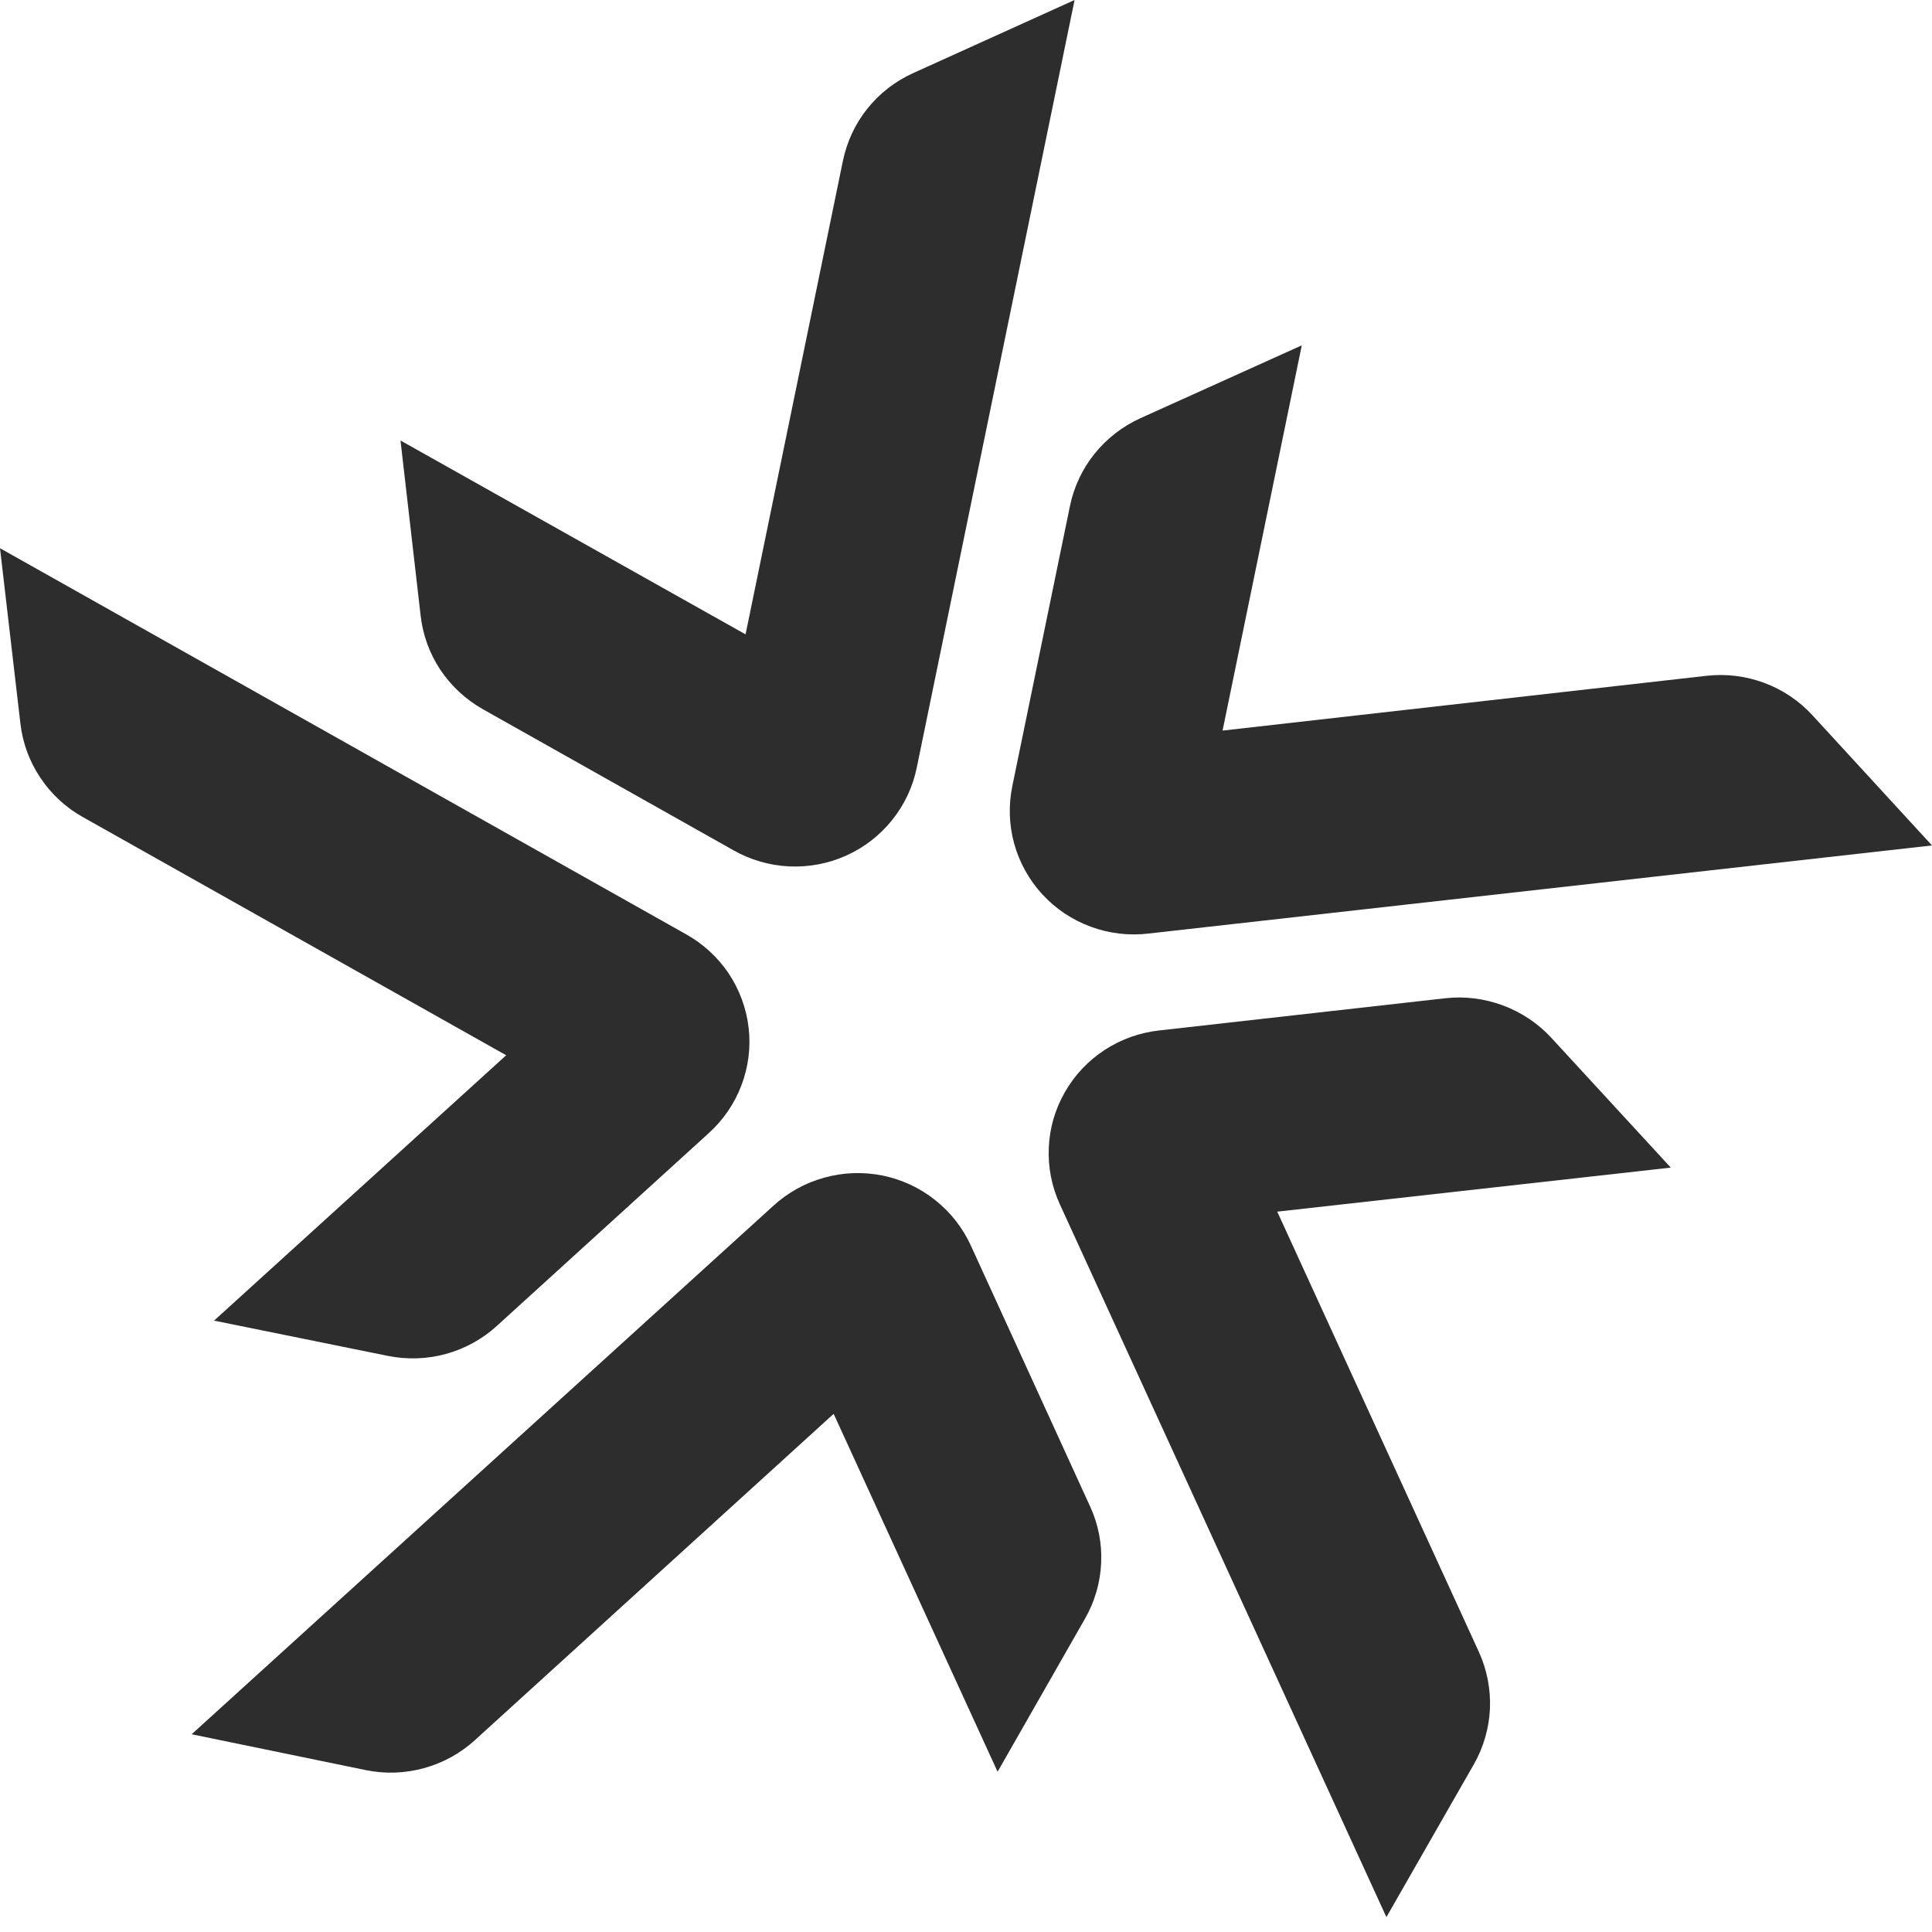 <svg xmlns="http://www.w3.org/2000/svg" version="1.1" xmlns:xlink="http://www.w3.org/1999/xlink" width="1000" height="1000"><style>
    #light-icon {
      display: inline;
    }
    #dark-icon {
      display: none;
    }

    @media (prefers-color-scheme: dark) {
      #light-icon {
        display: none;
      }
      #dark-icon {
        display: inline;
      }
    }
  </style><g id="light-icon"><svg xmlns="http://www.w3.org/2000/svg" version="1.1" xmlns:xlink="http://www.w3.org/1999/xlink" width="1000" height="1000"><g><g transform="matrix(50,0,0,50,0,0)"><svg xmlns="http://www.w3.org/2000/svg" version="1.1" xmlns:xlink="http://www.w3.org/1999/xlink" width="20" height="20"><svg width="20" height="20" viewBox="0 0 20 20" fill="none" xmlns="http://www.w3.org/2000/svg">
<g clip-path="url(#clip0_1_2)">
<path d="M20 8.752L11.89 9.664C11.688 9.688 11.482 9.664 11.291 9.593C11.1 9.523 10.928 9.408 10.79 9.258C10.653 9.109 10.553 8.929 10.499 8.734C10.445 8.539 10.439 8.333 10.48 8.135L11.076 5.239C11.117 5.04 11.204 4.855 11.331 4.697C11.458 4.539 11.621 4.413 11.806 4.329L13.476 3.575L12.656 7.563L17.665 6.996C17.867 6.973 18.072 6.998 18.263 7.069C18.454 7.14 18.625 7.255 18.762 7.404L20 8.752Z" fill="#2D2D2D"></path>
<path d="M14.352 19.846L10.973 12.47C10.888 12.286 10.848 12.085 10.857 11.882C10.865 11.68 10.922 11.483 11.023 11.307C11.123 11.131 11.264 10.981 11.434 10.87C11.605 10.758 11.799 10.689 12.002 10.667L14.96 10.334C15.163 10.311 15.367 10.337 15.558 10.408C15.749 10.479 15.92 10.593 16.058 10.742L17.296 12.087L13.222 12.543L15.309 17.1C15.393 17.284 15.432 17.485 15.424 17.687C15.415 17.889 15.358 18.087 15.258 18.263L14.352 19.846Z" fill="#2D2D2D"></path>
<path d="M11.124 0L9.491 7.943C9.451 8.142 9.364 8.328 9.237 8.487C9.111 8.645 8.948 8.772 8.762 8.856C8.577 8.94 8.374 8.978 8.17 8.969C7.966 8.959 7.768 8.902 7.591 8.801L4.999 7.342C4.822 7.242 4.671 7.102 4.558 6.933C4.446 6.764 4.376 6.571 4.354 6.37L4.146 4.56L7.718 6.567L8.726 1.664C8.767 1.466 8.854 1.28 8.981 1.122C9.108 0.964 9.271 0.838 9.457 0.755L11.124 0Z" fill="#2D2D2D"></path>
<path d="M1.984 17.953L8.006 12.482C8.156 12.345 8.336 12.245 8.533 12.191C8.729 12.136 8.936 12.129 9.136 12.169C9.336 12.21 9.523 12.297 9.682 12.424C9.842 12.551 9.968 12.713 10.052 12.898L11.284 15.593C11.369 15.777 11.409 15.979 11.399 16.181C11.39 16.383 11.333 16.58 11.232 16.756L10.327 18.341L8.63 14.636L4.916 18.014C4.766 18.151 4.585 18.25 4.388 18.304C4.192 18.358 3.985 18.365 3.786 18.324L1.984 17.953Z" fill="#2D2D2D"></path>
<path d="M0 5.675L7.101 9.671C7.279 9.77 7.431 9.91 7.544 10.078C7.656 10.247 7.727 10.44 7.75 10.641C7.773 10.842 7.747 11.046 7.675 11.236C7.603 11.425 7.487 11.595 7.336 11.731L5.143 13.726C4.993 13.863 4.812 13.962 4.616 14.016C4.42 14.07 4.214 14.076 4.014 14.036L2.216 13.671L5.24 10.924L0.857 8.458C0.68 8.359 0.529 8.219 0.417 8.05C0.304 7.882 0.234 7.689 0.211 7.488L0 5.675Z" fill="#2D2D2D"></path>
</g>
<defs>
<clipPath id="clip0_1_2">
<rect width="20" height="20" fill="white"></rect>
</clipPath>
</defs>
</svg></svg></g></g></svg></g><g id="dark-icon"><svg xmlns="http://www.w3.org/2000/svg" version="1.1" xmlns:xlink="http://www.w3.org/1999/xlink" width="1000" height="1000"><g><g transform="matrix(50,0,0,50,0,0)"><svg xmlns="http://www.w3.org/2000/svg" version="1.1" xmlns:xlink="http://www.w3.org/1999/xlink" width="20" height="20"><svg width="20" height="20" viewBox="0 0 20 20" fill="none" xmlns="http://www.w3.org/2000/svg">
<path d="M20 8.752L11.89 9.664C11.688 9.688 11.482 9.664 11.291 9.593C11.1 9.523 10.928 9.408 10.79 9.258C10.653 9.109 10.553 8.929 10.499 8.734C10.445 8.539 10.439 8.333 10.48 8.135L11.076 5.239C11.117 5.04 11.204 4.855 11.331 4.697C11.458 4.539 11.621 4.413 11.806 4.329L13.476 3.575L12.656 7.563L17.665 6.996C17.867 6.973 18.072 6.998 18.263 7.069C18.454 7.14 18.625 7.255 18.762 7.404L20 8.752Z" fill="#FAFAFA"></path>
<path d="M14.352 19.846L10.973 12.47C10.888 12.286 10.848 12.085 10.857 11.882C10.865 11.68 10.922 11.483 11.023 11.307C11.123 11.131 11.264 10.981 11.434 10.87C11.605 10.758 11.799 10.689 12.002 10.667L14.96 10.334C15.163 10.311 15.367 10.337 15.558 10.408C15.749 10.479 15.92 10.593 16.058 10.742L17.296 12.087L13.222 12.543L15.309 17.1C15.393 17.284 15.432 17.485 15.424 17.687C15.415 17.889 15.358 18.087 15.258 18.263L14.352 19.846Z" fill="#FAFAFA"></path>
<path d="M11.124 0L9.491 7.943C9.451 8.142 9.364 8.328 9.237 8.487C9.111 8.645 8.948 8.772 8.762 8.856C8.577 8.94 8.374 8.978 8.17 8.969C7.966 8.959 7.768 8.902 7.591 8.801L4.999 7.342C4.822 7.242 4.671 7.102 4.558 6.933C4.446 6.764 4.376 6.571 4.354 6.37L4.146 4.56L7.718 6.567L8.726 1.664C8.767 1.466 8.854 1.28 8.981 1.122C9.108 0.964 9.271 0.838 9.457 0.755L11.124 0Z" fill="#FAFAFA"></path>
<path d="M1.984 17.953L8.006 12.482C8.156 12.345 8.336 12.245 8.533 12.191C8.729 12.136 8.936 12.129 9.136 12.169C9.336 12.21 9.523 12.297 9.682 12.424C9.842 12.551 9.968 12.713 10.052 12.898L11.284 15.593C11.369 15.777 11.409 15.979 11.399 16.181C11.39 16.383 11.333 16.58 11.232 16.756L10.327 18.341L8.63 14.636L4.916 18.014C4.766 18.151 4.585 18.25 4.388 18.304C4.192 18.358 3.985 18.365 3.786 18.324L1.984 17.953Z" fill="#FAFAFA"></path>
<path d="M0 5.675L7.101 9.671C7.279 9.77 7.431 9.91 7.544 10.078C7.656 10.247 7.727 10.44 7.75 10.641C7.773 10.842 7.747 11.046 7.675 11.236C7.603 11.425 7.487 11.595 7.336 11.731L5.143 13.726C4.993 13.863 4.812 13.962 4.616 14.016C4.42 14.07 4.214 14.076 4.014 14.036L2.216 13.671L5.24 10.924L0.857 8.458C0.68 8.359 0.529 8.219 0.417 8.05C0.304 7.882 0.234 7.689 0.211 7.488L0 5.675Z" fill="#FAFAFA"></path>
</svg></svg></g></g></svg></g></svg>